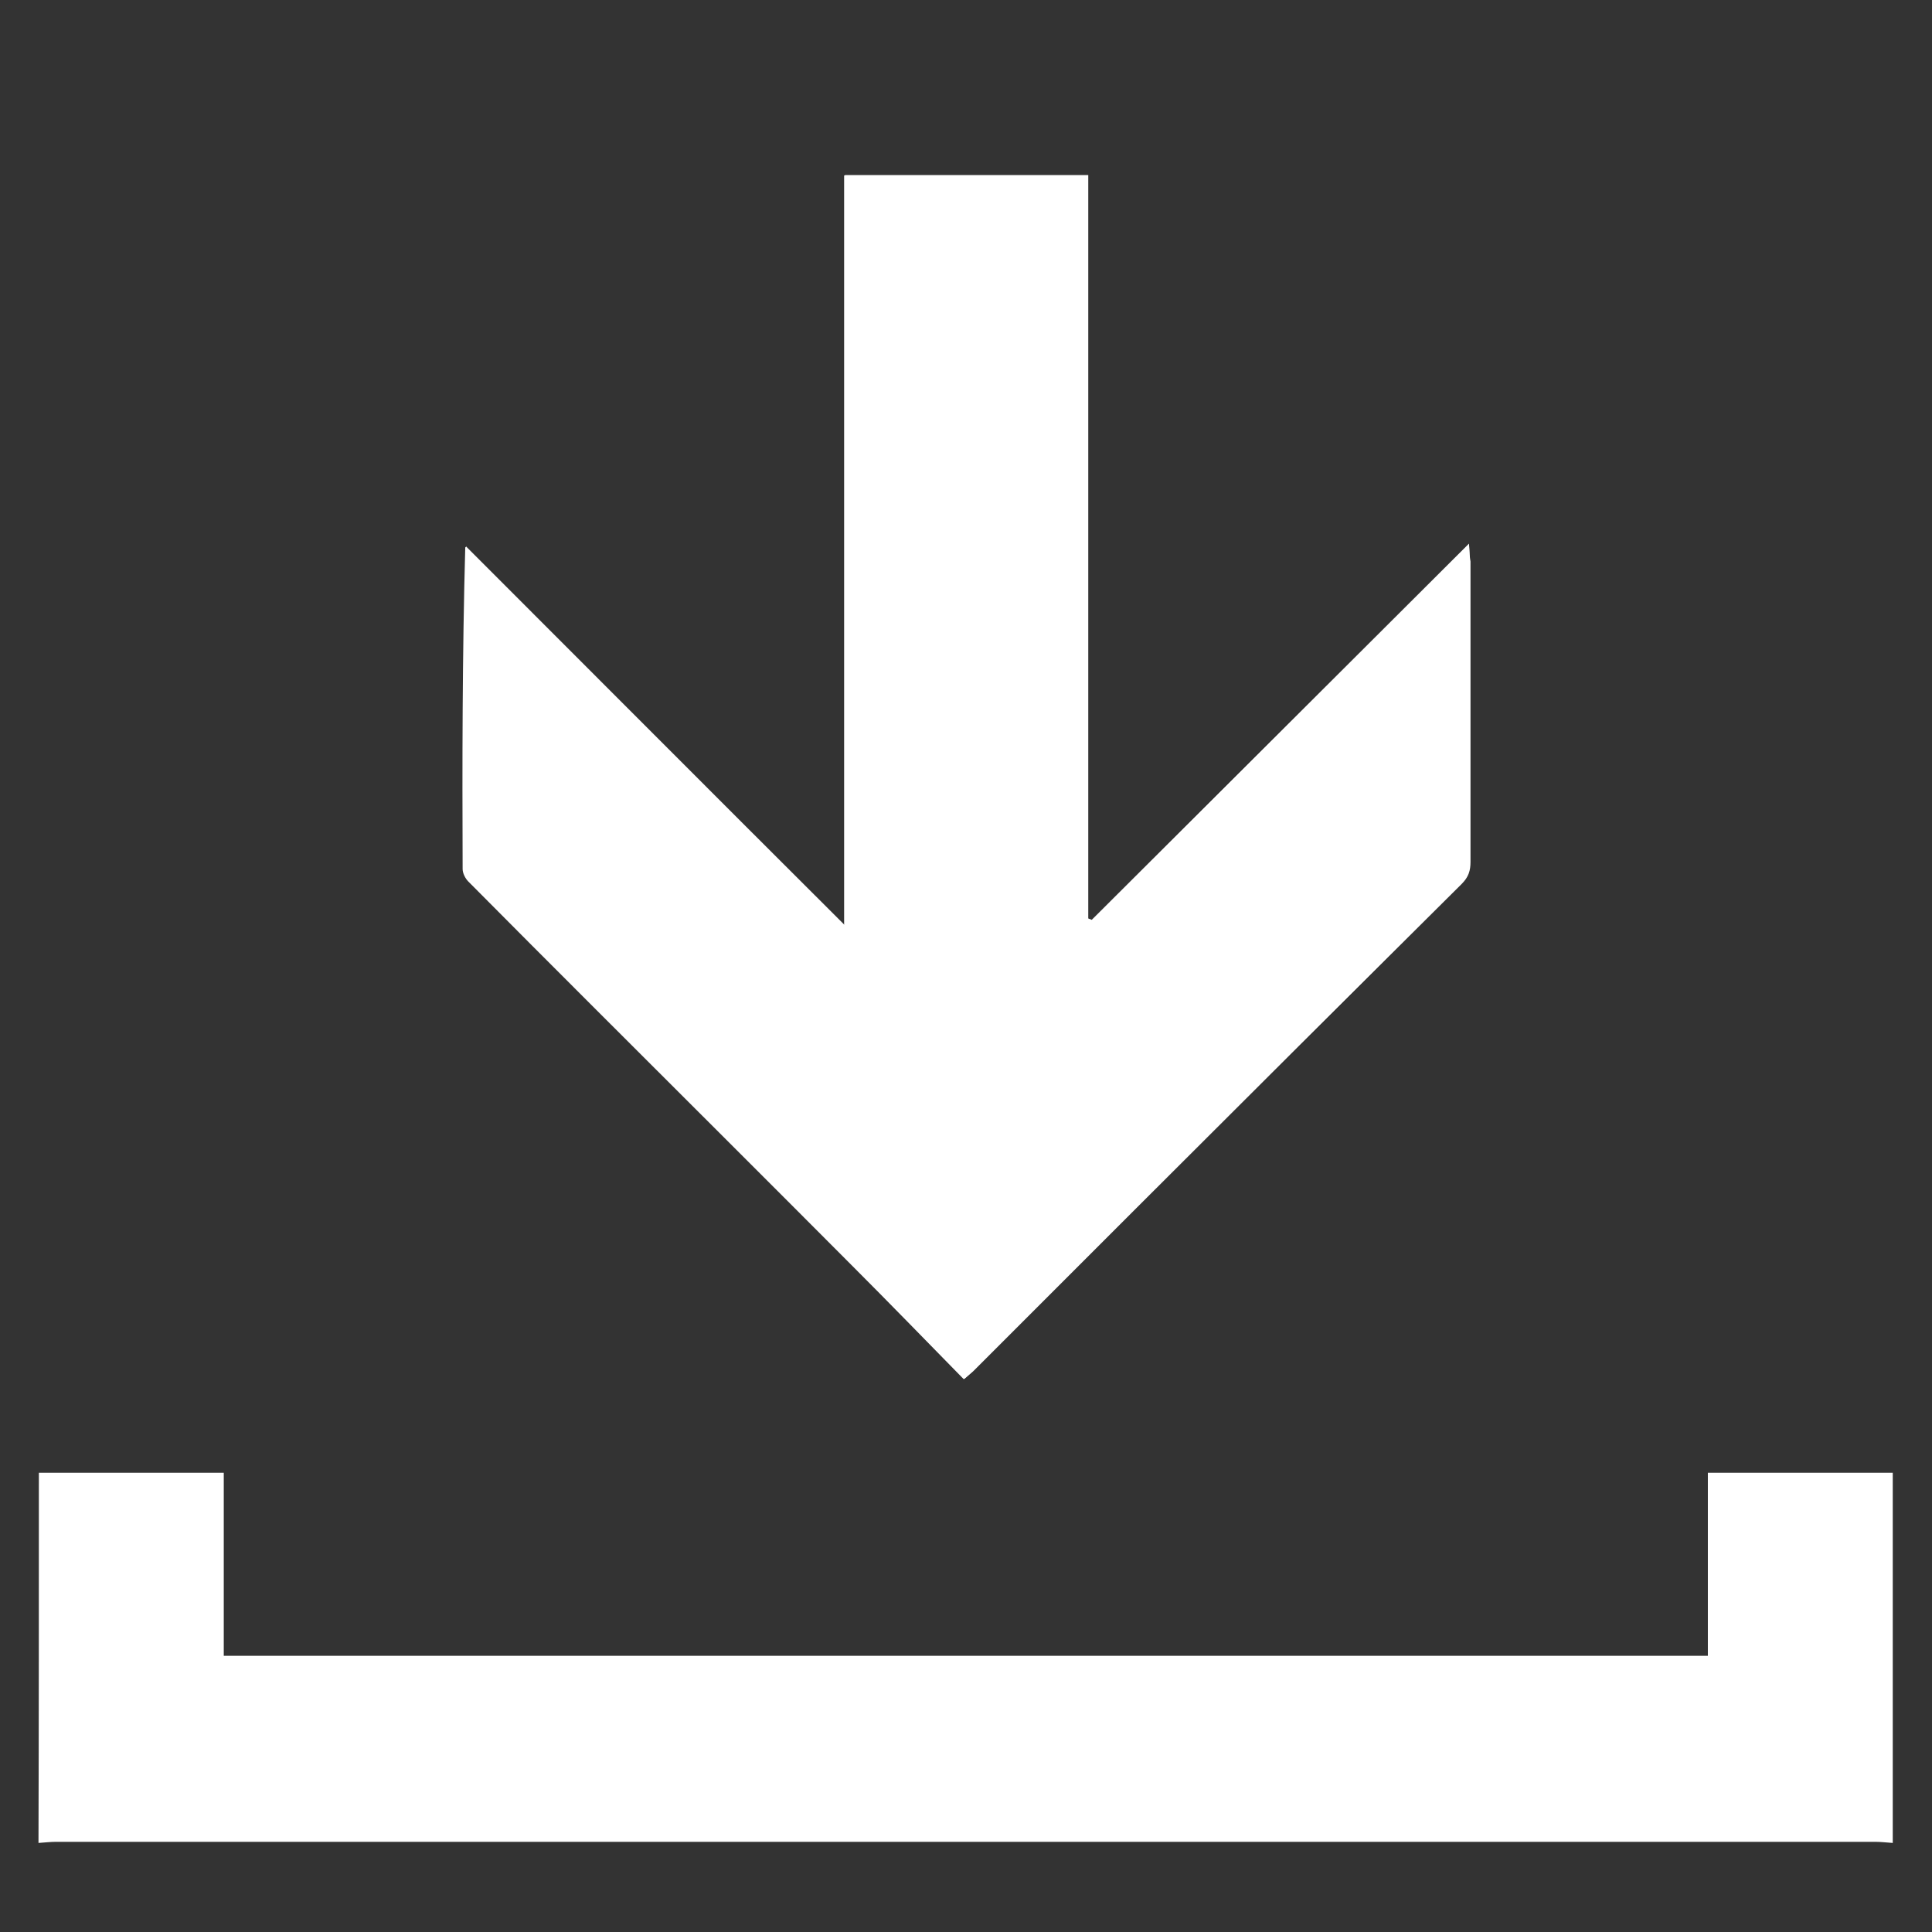 <?xml version="1.0" encoding="utf-8"?>
<!-- Generator: Adobe Illustrator 21.0.2, SVG Export Plug-In . SVG Version: 6.00 Build 0)  -->
<svg version="1.1" id="Livello_1" xmlns="http://www.w3.org/2000/svg" xmlns:xlink="http://www.w3.org/1999/xlink" x="0px" y="0px"
	 viewBox="0 0 512 512" style="enable-background:new 0 0 512 512;" xml:space="preserve">
<rect x="0" y="0" width="512" height="512" fill="#333333" stroke="none"/>
<style type="text/css">
	.st0{fill:#FFFFFF;}
</style>
<g>
	<path class="st0" d="M389.3,144.1c-33.7,33.7-66.8,66.7-99.9,99.7c-0.3-0.1-0.7-0.3-1-0.4c0-65.7,0-131.3,0-197
		c-21.7,0-42.8,0-64.5,0c0,66.1,0,131.9,0,198.8c-34.1-34-67.2-67.2-100.4-100.4c-0.8,28.9-0.8,57.1-0.7,85.4c0,1.1,0.7,2.5,1.5,3.3
		c11.3,11.4,22.7,22.8,34,34.1c22.5,22.5,45.1,45,67.6,67.6c9.9,10,19.7,20.1,29.7,30.2c1.1-1,1.7-1.5,2.3-2
		c14.4-14.4,28.8-28.8,43.2-43.2c28.7-28.7,57.5-57.4,86.3-86c1.8-1.8,2.3-3.5,2.3-5.8c0-26.5,0-53.1,0-79.6
		C389.5,147.7,389.4,146.4,389.3,144.1z"/>
	<path class="st0" d="M10.3,390.3c16.2,0,32.4,0,49,0c0,16.4,0,32.4,0,48.5c131.2,0,262,0,393.3,0c0-16.2,0-32.2,0-48.5
		c16.7,0,32.9,0,49,0c0,32.7,0,65.4,0,98.1c-1.6-0.1-3.1-0.3-4.7-0.3c-160.7,0-321.3,0-482,0c-1.6,0-3.1,0.2-4.7,0.3
		C10.3,455.7,10.3,423,10.3,390.3z"/>
	<path class="st0" d="M389.3,144.1c0.1,2.3,0.2,3.5,0.2,4.8c0,26.5-0.1,53.1,0,79.6c0,2.3-0.5,4-2.3,5.8
		c-28.8,28.6-57.5,57.3-86.3,86c-14.4,14.4-28.8,28.8-43.2,43.2c-0.5,0.5-1.1,1-2.3,2c-10-10.2-19.8-20.3-29.7-30.2
		c-22.5-22.6-45.1-45.1-67.6-67.6c-11.4-11.4-22.7-22.7-34-34.1c-0.8-0.8-1.5-2.2-1.5-3.3c-0.1-28.2-0.1-56.5,0.7-85.4
		c33.2,33.2,66.4,66.3,100.4,100.4c0-66.9,0-132.7,0-198.8c21.7,0,42.8,0,64.5,0c0,65.7,0,131.4,0,197c0.3,0.1,0.7,0.3,1,0.4
		C322.4,210.8,355.5,177.8,389.3,144.1z"/>
</g>
</svg>
